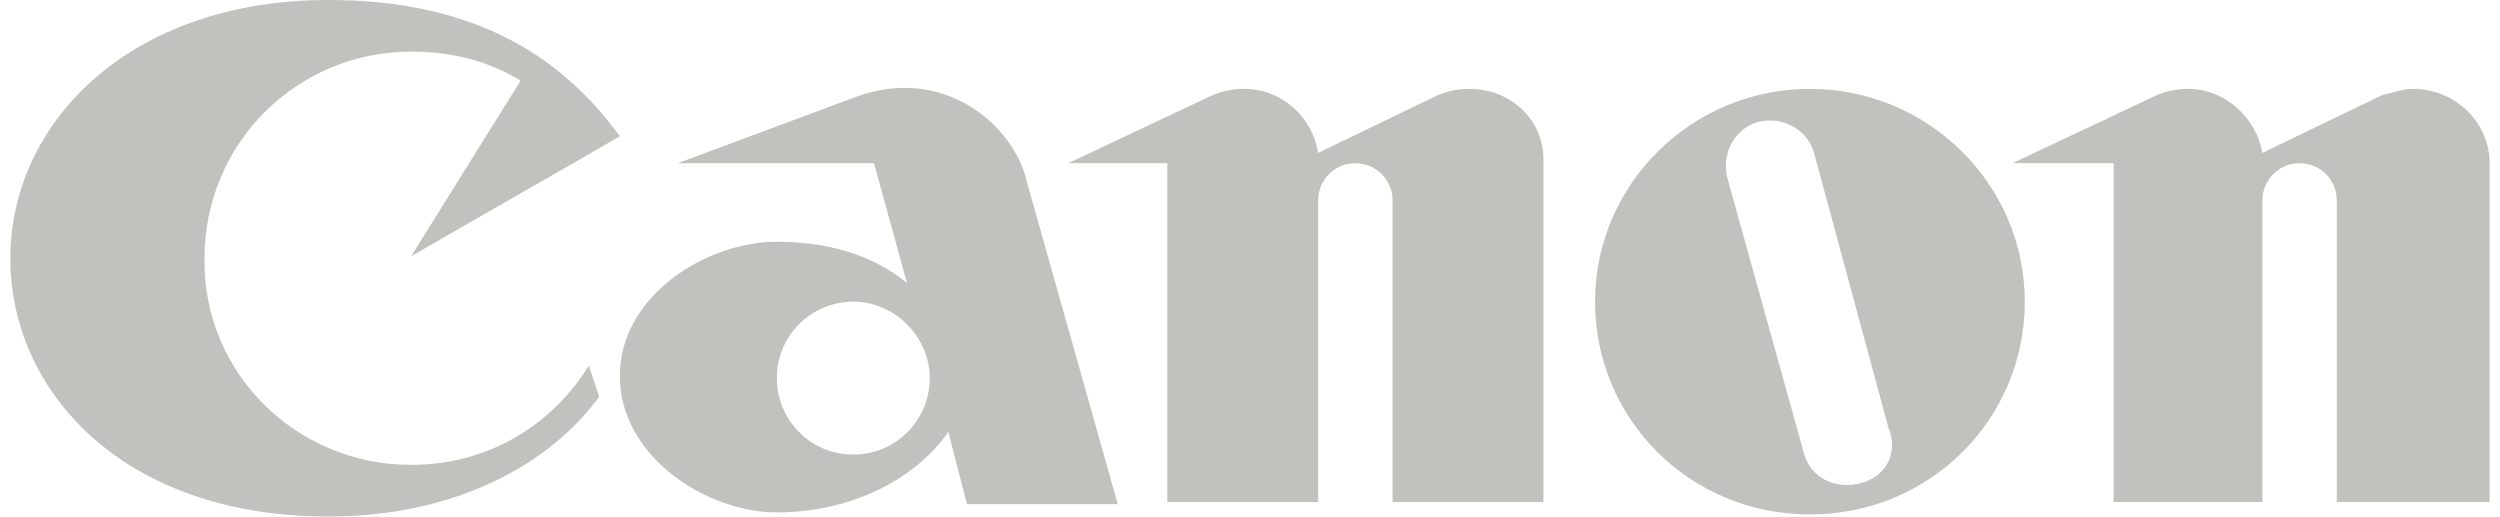 <?xml version="1.0" encoding="utf-8"?>
<!-- Generator: Adobe Illustrator 19.1.0, SVG Export Plug-In . SVG Version: 6.00 Build 0)  -->
<svg version="1.1" id="形状_1_1_" xmlns="http://www.w3.org/2000/svg" xmlns:xlink="http://www.w3.org/1999/xlink" x="0px"
	 y="0px" viewBox="-419 268 121 25" style="enable-background:new -419 268 121 25;" xml:space="preserve">
<style type="text/css">
	.st0{fill:#C1C1BD;}
</style>
<g id="形状_1">
	<g>
		<path class="st0" d="M-389,274.6c-2.9-4-7.2-6.6-14.1-6.6c-9.7,0-15.4,6-15.4,12.5c0,6.4,5.4,12.5,15.4,12.5
			c6.1,0,10.7-2.5,13.1-5.8l-0.5-1.5c-1.8,2.9-4.9,4.8-8.6,4.8c-5.6,0-10.1-4.5-10-10c0-5.6,4.5-10,10-10c2.1,0,3.8,0.5,5.3,1.4
			l-5.3,8.5L-389,274.6z M-347.9,272.3c-0.5,0-1,0.1-1.5,0.3l-5.8,2.8c-0.3-1.8-1.8-3.1-3.6-3.1c-0.5,0-1,0.1-1.5,0.3l-7,3.3h4.8
			v16.4h7.3v-14.6c0-1,0.8-1.8,1.8-1.8s1.8,0.8,1.8,1.8v14.6h7.3v-16.4C-344.2,273.9-345.8,272.3-347.9,272.3z M-377.6,272.7
			l-8.6,3.2h9.5l1.6,5.8c-1.7-1.4-3.9-2-6.3-2c-3.4,0-7.6,2.6-7.6,6.5s4.2,6.6,7.6,6.6c3.7,0,6.8-1.7,8.3-3.9l0.9,3.5h7.3l-4.4-15.6
			C-369.9,274.1-373.3,271.1-377.6,272.7z M-377.7,290c-2.1,0-3.7-1.7-3.7-3.7c0-2.1,1.7-3.7,3.7-3.7s3.7,1.7,3.7,3.7
			S-375.6,290-377.7,290z M-331.4,272.3c-5.7,0-10.4,4.6-10.4,10.3c0,5.7,4.6,10.3,10.4,10.3c5.8,0,10.4-4.6,10.4-10.3
			S-325.7,272.3-331.4,272.3z M-329,291.4c-1.2,0.3-2.4-0.3-2.7-1.5l-3.7-13.3c-0.3-1.2,0.4-2.4,1.5-2.7c1.2-0.3,2.4,0.4,2.7,1.5
			l3.6,13.3C-327.1,289.9-327.7,291.1-329,291.4z M-302.2,272.3c-0.5,0-1,0.2-1.5,0.3l-5.8,2.8c-0.3-1.7-1.8-3.1-3.6-3.1
			c-0.5,0-1,0.1-1.5,0.3l-7,3.3h4.9v16.4h7.2v-14.6c0-1,0.8-1.8,1.8-1.8s1.8,0.8,1.8,1.8v14.6h7.4v-16.4
			C-298.5,273.9-300.2,272.3-302.2,272.3z"/>
	</g>
</g>
</svg>
